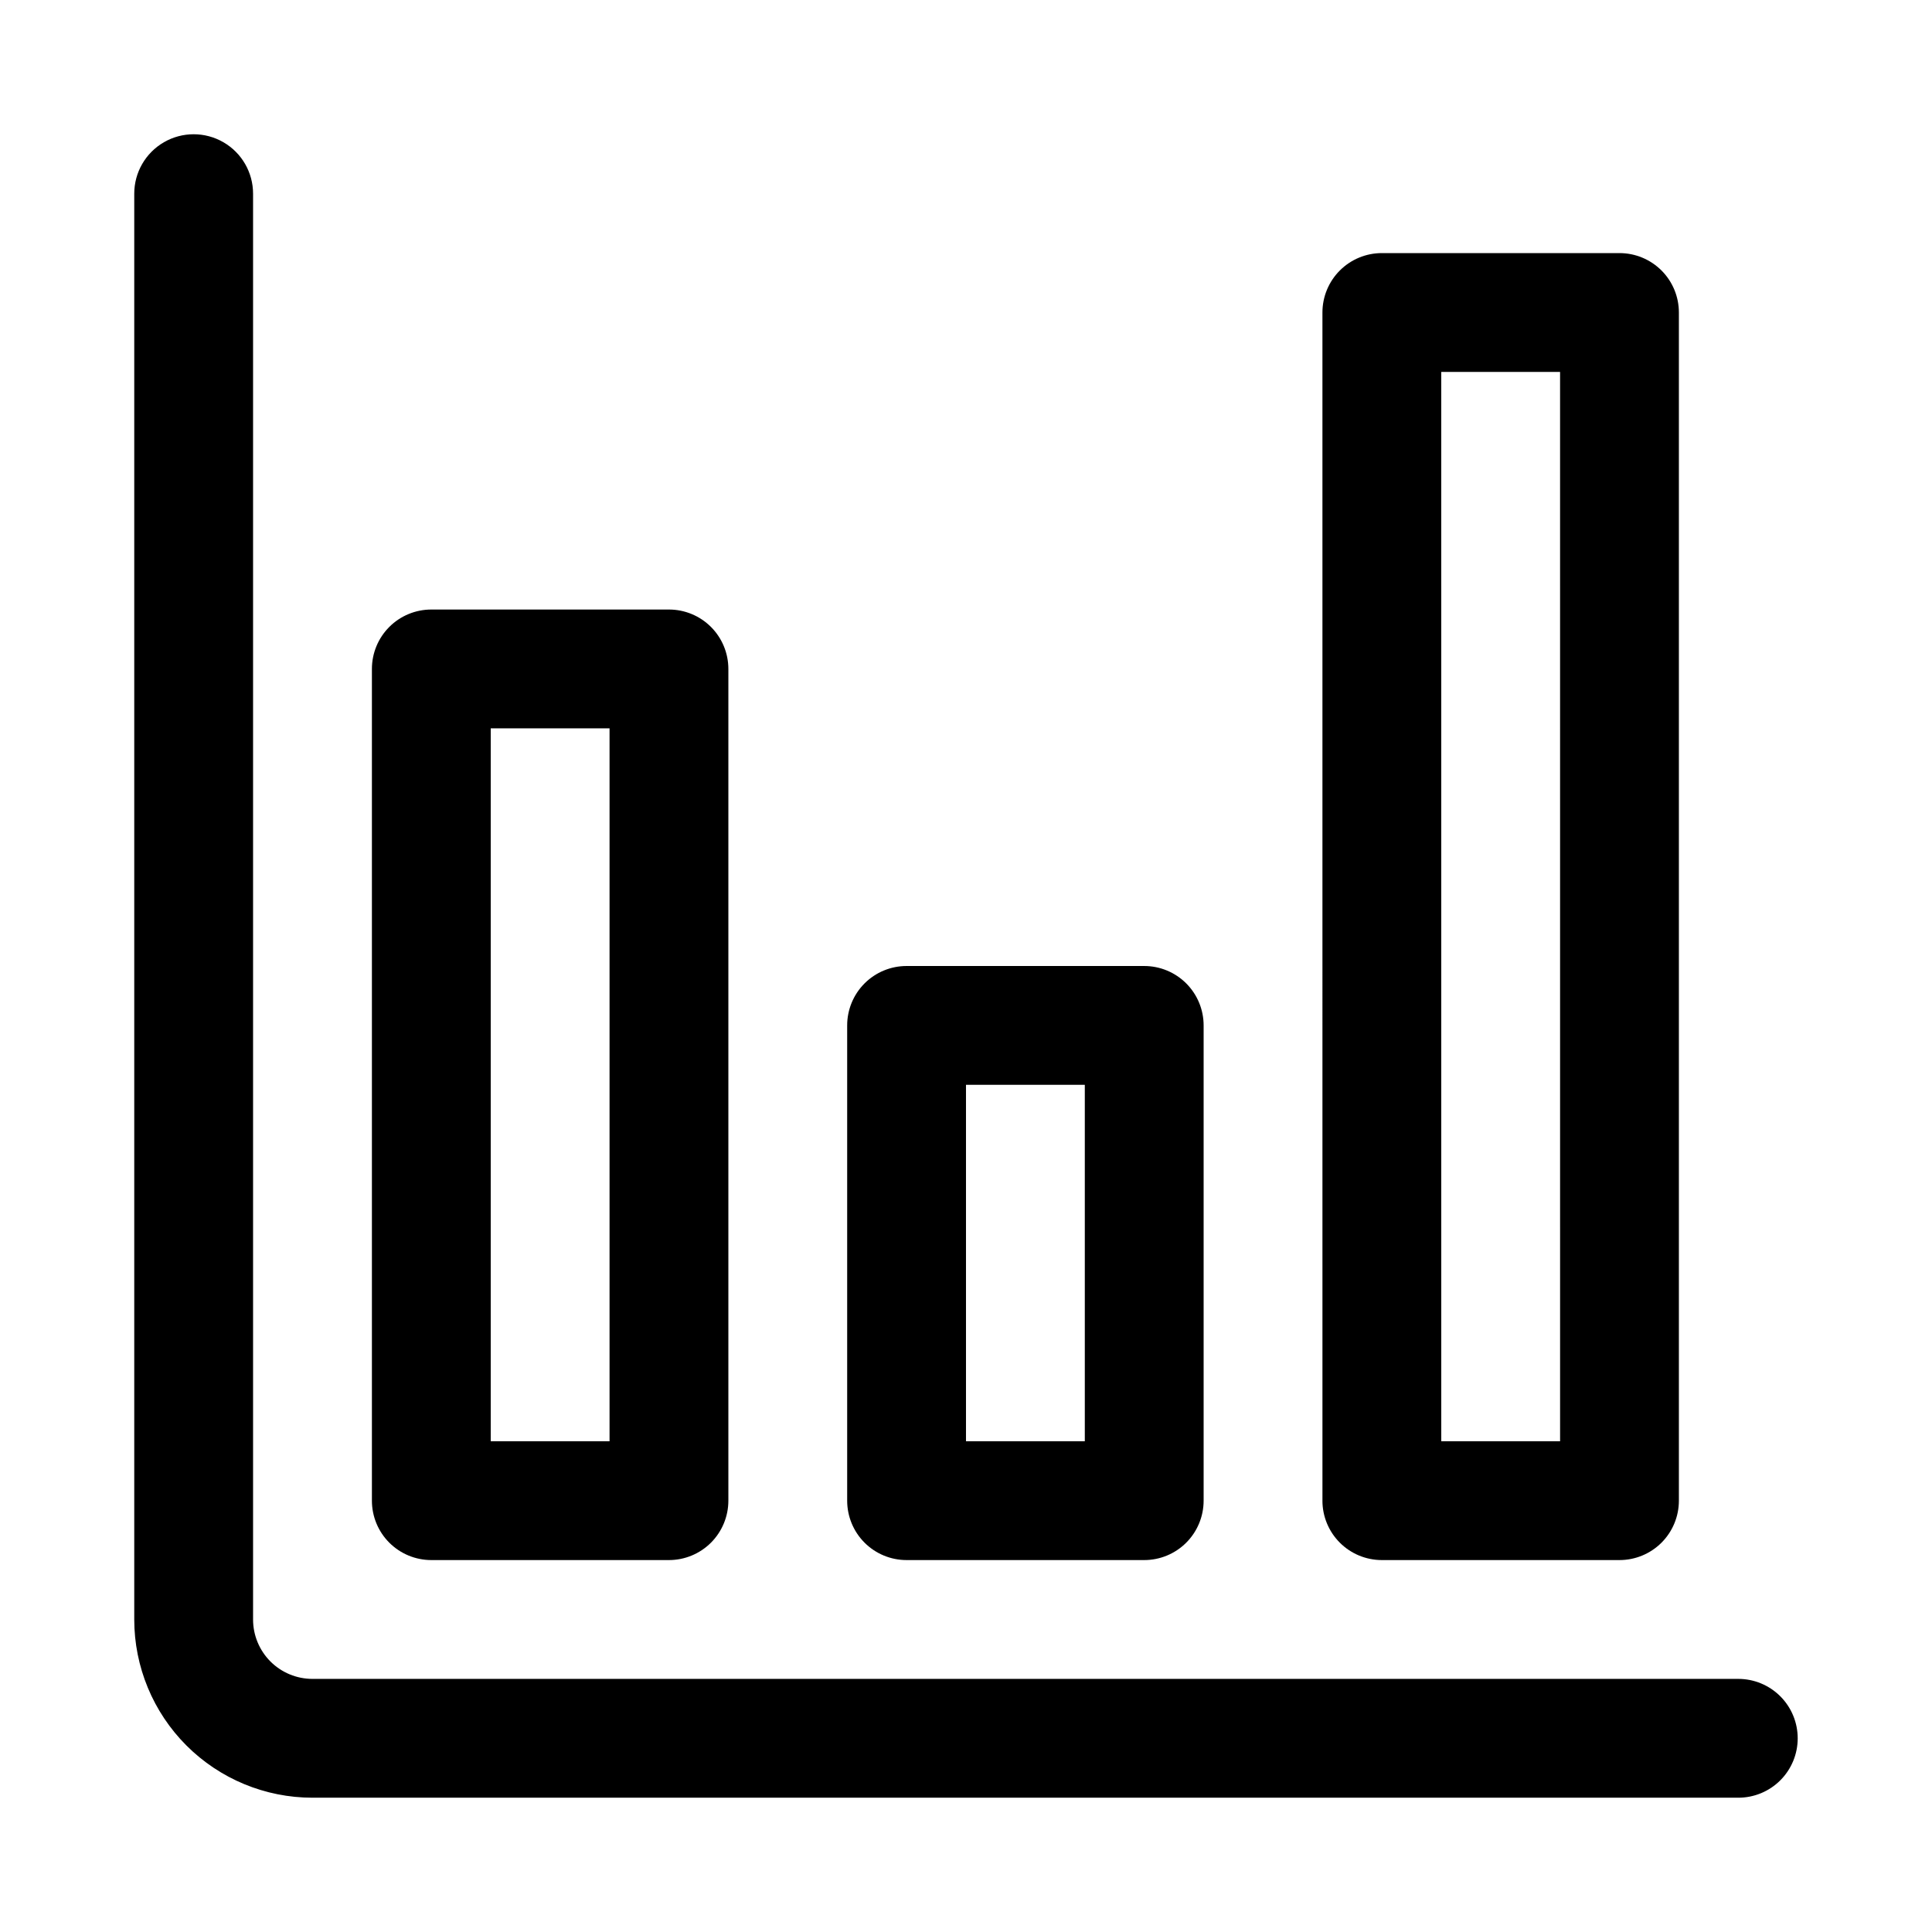 <?xml version="1.0" encoding="UTF-8"?>
<!-- The Best Svg Icon site in the world: iconSvg.co, Visit us! https://iconsvg.co -->
<svg fill="#000000" width="800px" height="800px" version="1.1" viewBox="144 144 512 512" xmlns="http://www.w3.org/2000/svg">
 <path d="m620.41 604.67c0 4.176-1.656 8.18-4.609 11.133-2.953 2.953-6.957 4.609-11.133 4.609h-377.86c-12.523 0-24.539-4.977-33.398-13.832-8.855-8.859-13.832-20.871-13.832-33.398v-377.86c0-5.625 3-10.82 7.871-13.633s10.875-2.812 15.746 0c4.871 2.812 7.871 8.008 7.871 13.633v377.86c0 4.176 1.66 8.18 4.609 11.133 2.953 2.953 6.957 4.609 11.133 4.609h377.86c4.176 0 8.18 1.66 11.133 4.613 2.953 2.953 4.609 6.957 4.609 11.133zm-251.9-62.977v-125.95c0-4.176 1.656-8.18 4.609-11.133s6.957-4.609 11.133-4.609h62.977c4.176 0 8.18 1.656 11.133 4.609s4.613 6.957 4.613 11.133v125.95c0 4.176-1.66 8.18-4.613 11.133s-6.957 4.609-11.133 4.609h-62.977c-4.176 0-8.18-1.656-11.133-4.609s-4.609-6.957-4.609-11.133zm31.488-15.742h31.488v-94.465h-31.488zm94.465 15.742-0.004-314.88c0-4.176 1.66-8.18 4.613-11.133 2.953-2.949 6.957-4.609 11.133-4.609h62.977c4.176 0 8.18 1.66 11.133 4.609 2.953 2.953 4.609 6.957 4.609 11.133v314.88c0 4.176-1.656 8.18-4.609 11.133s-6.957 4.609-11.133 4.609h-62.977c-4.176 0-8.18-1.656-11.133-4.609s-4.613-6.957-4.613-11.133zm31.488-15.742h31.488l-0.004-283.39h-31.488zm-283.39 15.742v-220.42c0-4.176 1.656-8.18 4.609-11.133s6.957-4.609 11.133-4.609h62.977c4.176 0 8.18 1.656 11.133 4.609s4.613 6.957 4.613 11.133v220.42c0 4.176-1.66 8.18-4.613 11.133s-6.957 4.609-11.133 4.609h-62.977c-4.176 0-8.18-1.656-11.133-4.609s-4.609-6.957-4.609-11.133zm31.488-15.742h31.488v-188.93h-31.488z"/>
</svg>